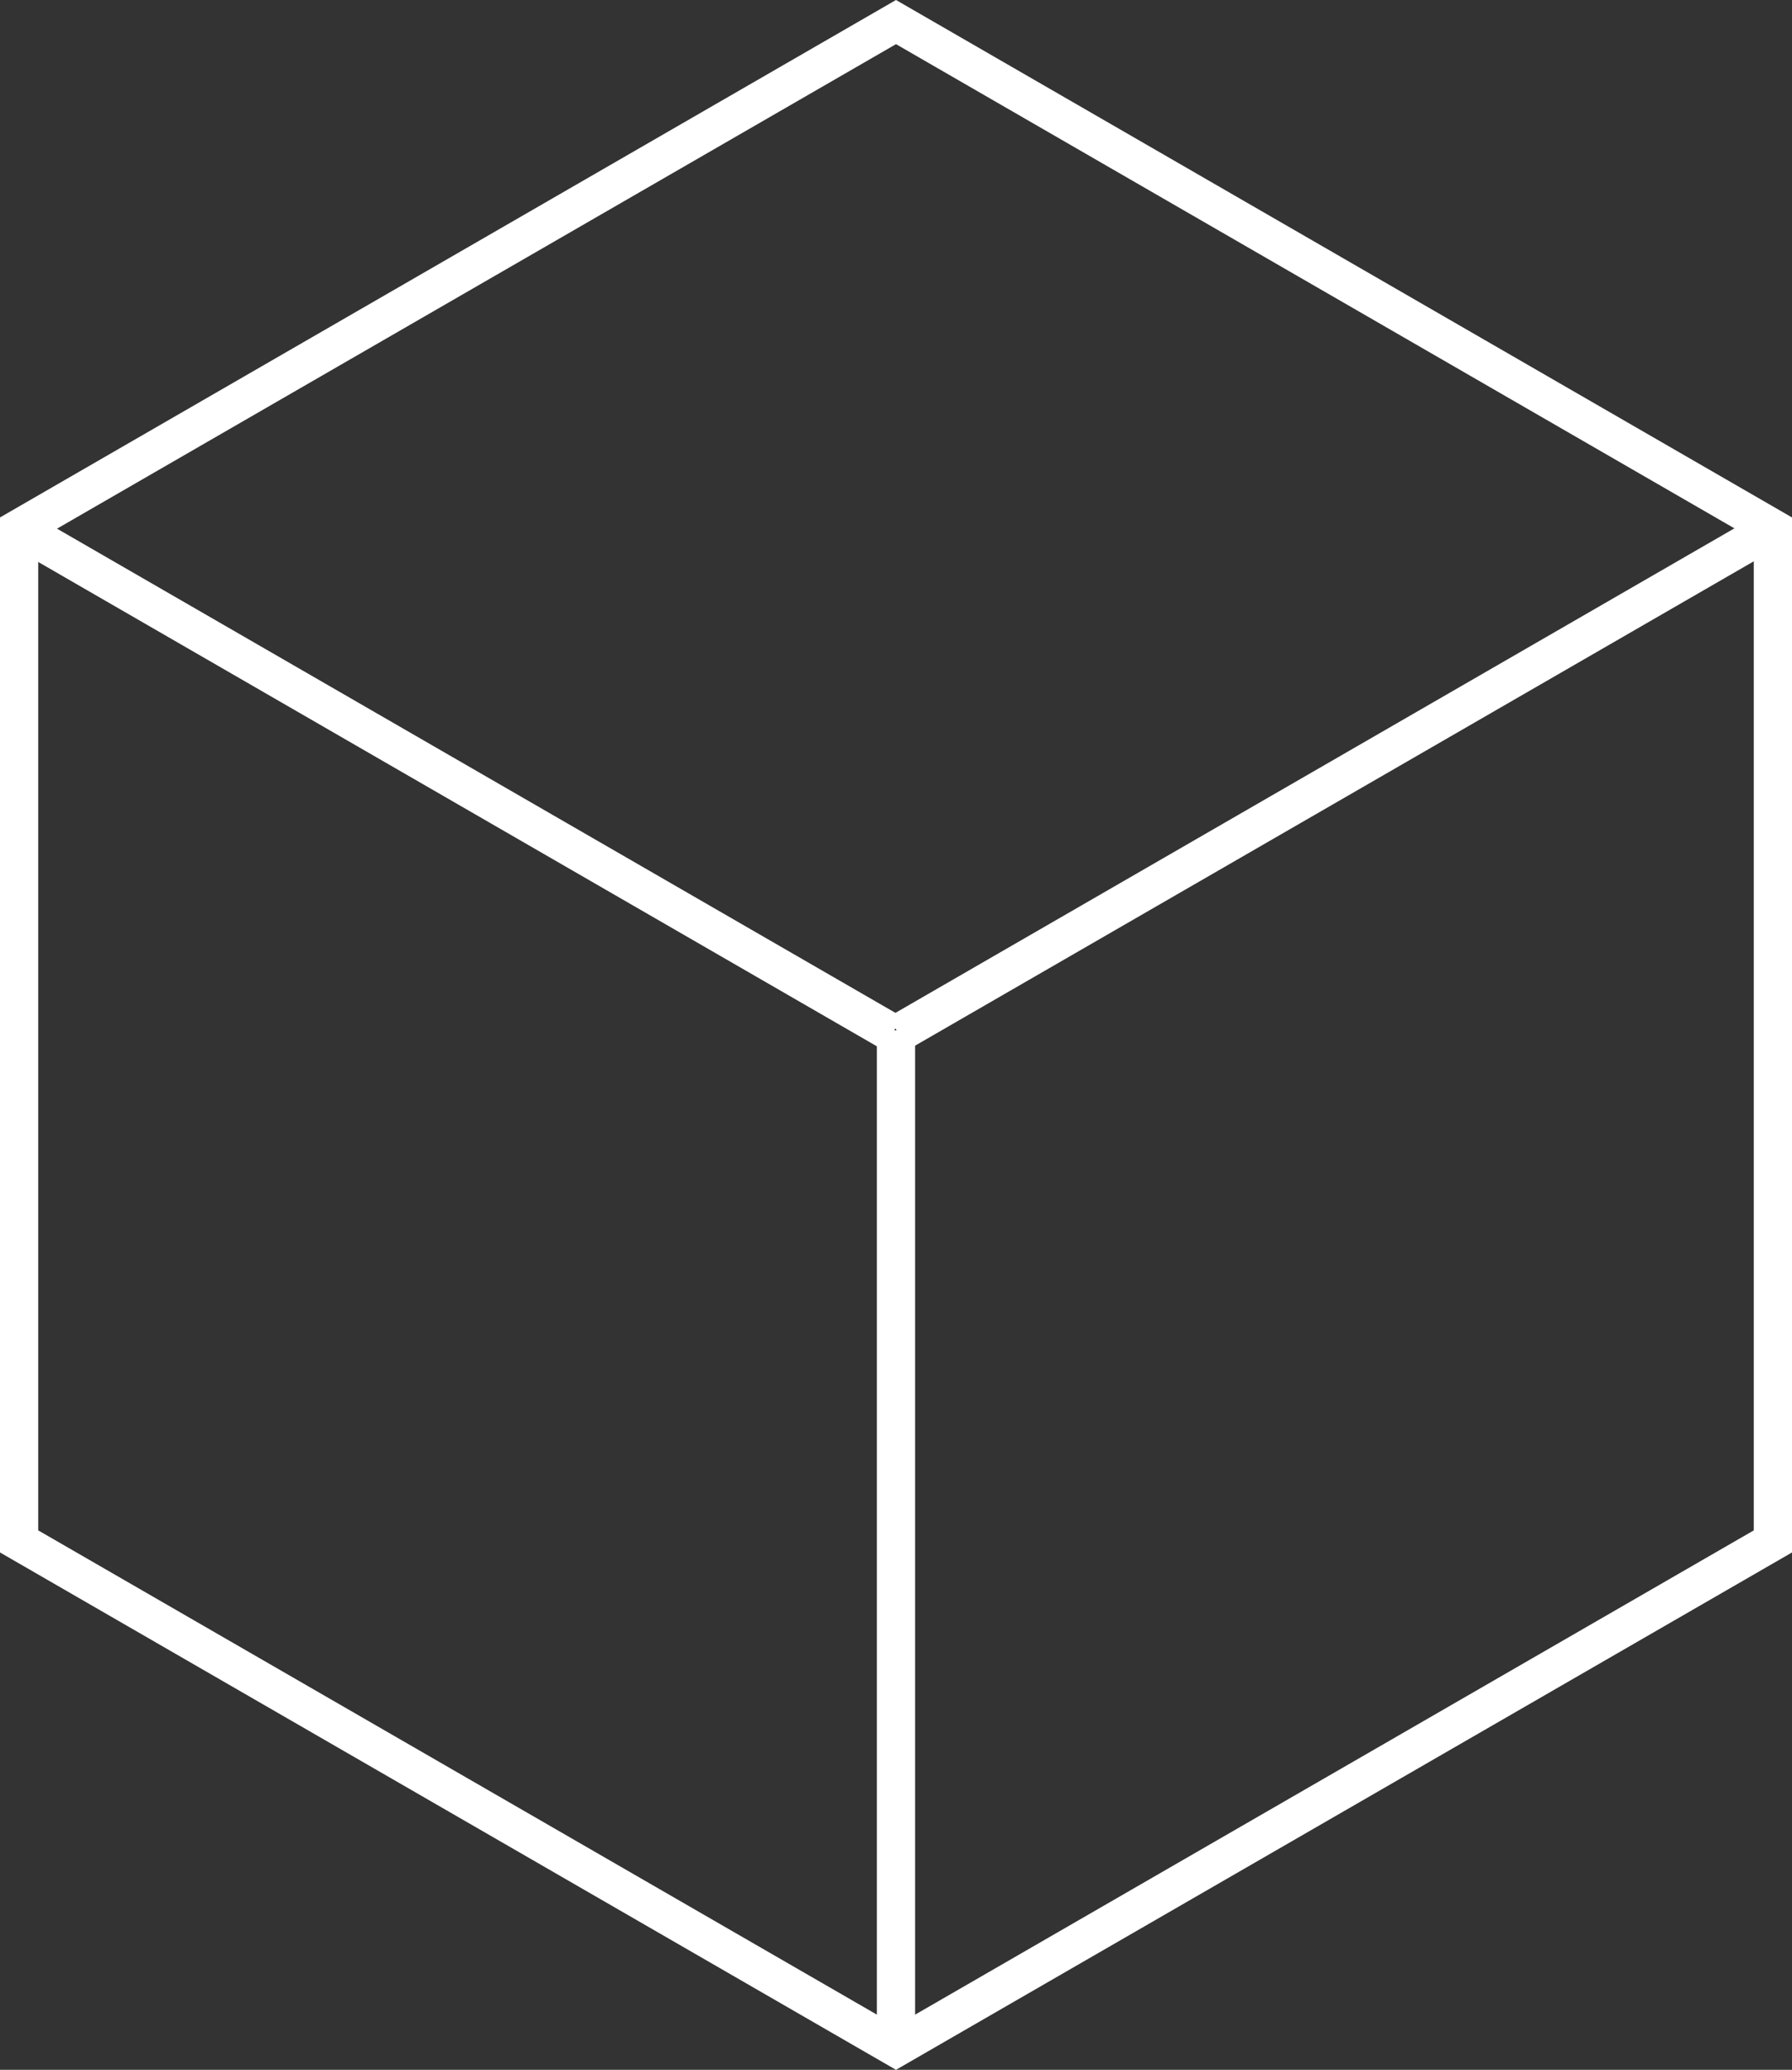 <svg xmlns="http://www.w3.org/2000/svg" width="70.316" height="81.194" viewBox="0 0 70.316 81.194">
  <rect x="0" y="0" width="70.316" height="81.194" fill="#333333" stroke="none"/>
  <g id="그룹_46643" data-name="그룹 46643" transform="translate(-804.864 -436.403)">
    <path id="패스_1" data-name="패스 1" d="M34.408,0,0,19.865V59.6L34.408,79.462,68.816,59.6V19.865Z" transform="translate(805.614 437.269)" fill="none" stroke="#fff" stroke-width="1.5"/>
    <g id="그룹_1" data-name="그룹 1" transform="translate(805.521 457.095)">
      <line id="선_4" data-name="선 4" y2="39.989" transform="translate(34.5 19.727)" fill="none" stroke="#fff" stroke-miterlimit="10" stroke-width="1.5"/>
      <line id="선_5" data-name="선 5" x1="34.367" y2="19.842" transform="translate(34.59 0)" fill="none" stroke="#fff" stroke-miterlimit="10" stroke-width="1.5"/>
      <line id="선_6" data-name="선 6" x2="34.367" y2="19.842" transform="translate(0 0)" fill="none" stroke="#fff" stroke-miterlimit="10" stroke-width="1.5"/>
    </g>
  </g>
</svg>
